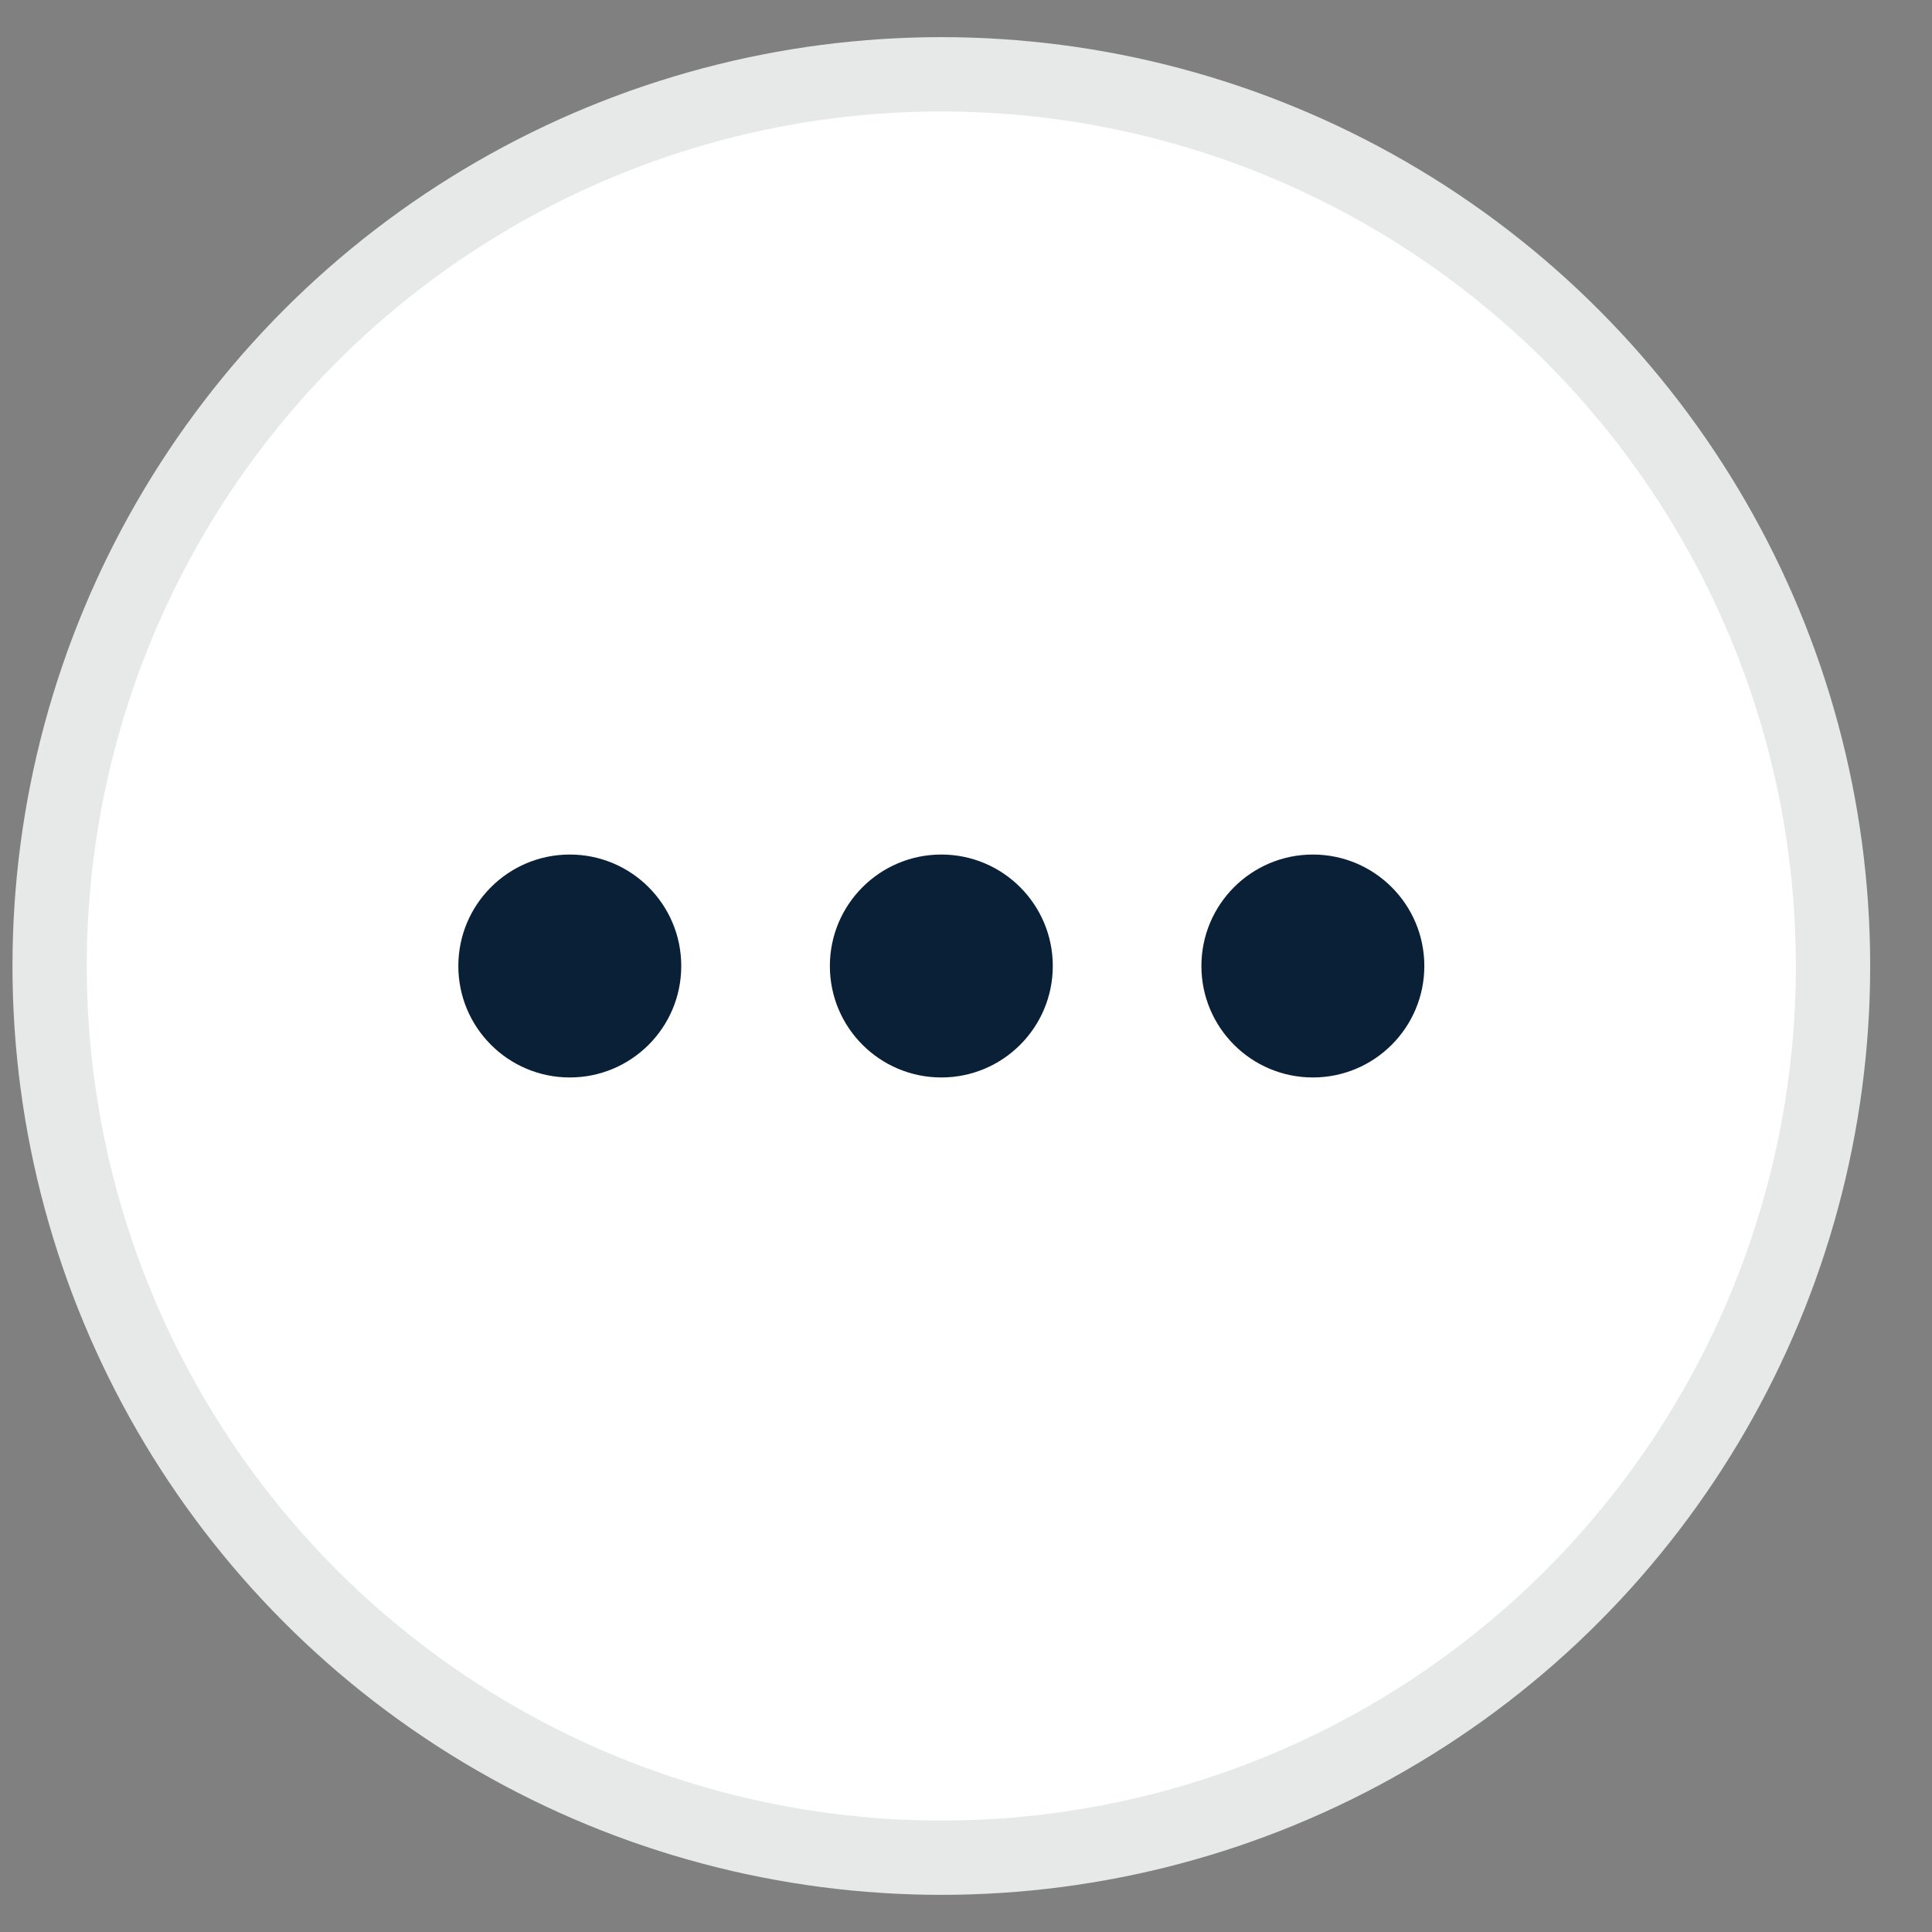 <svg width="26" height="26" viewBox="0 0 26 26" fill="none" xmlns="http://www.w3.org/2000/svg">
<rect x="0" y="0" width="26" height="26" fill="#808080" stroke="none"/>
<circle cx="12.668" cy="13" r="12" fill="white" stroke="#E7E9E9"/>
<circle cx="7.668" cy="13" r="1.5" fill="#092037"/>
<circle cx="12.668" cy="13" r="1.5" fill="#092037"/>
<circle cx="17.668" cy="13" r="1.5" fill="#092037"/>
</svg>
